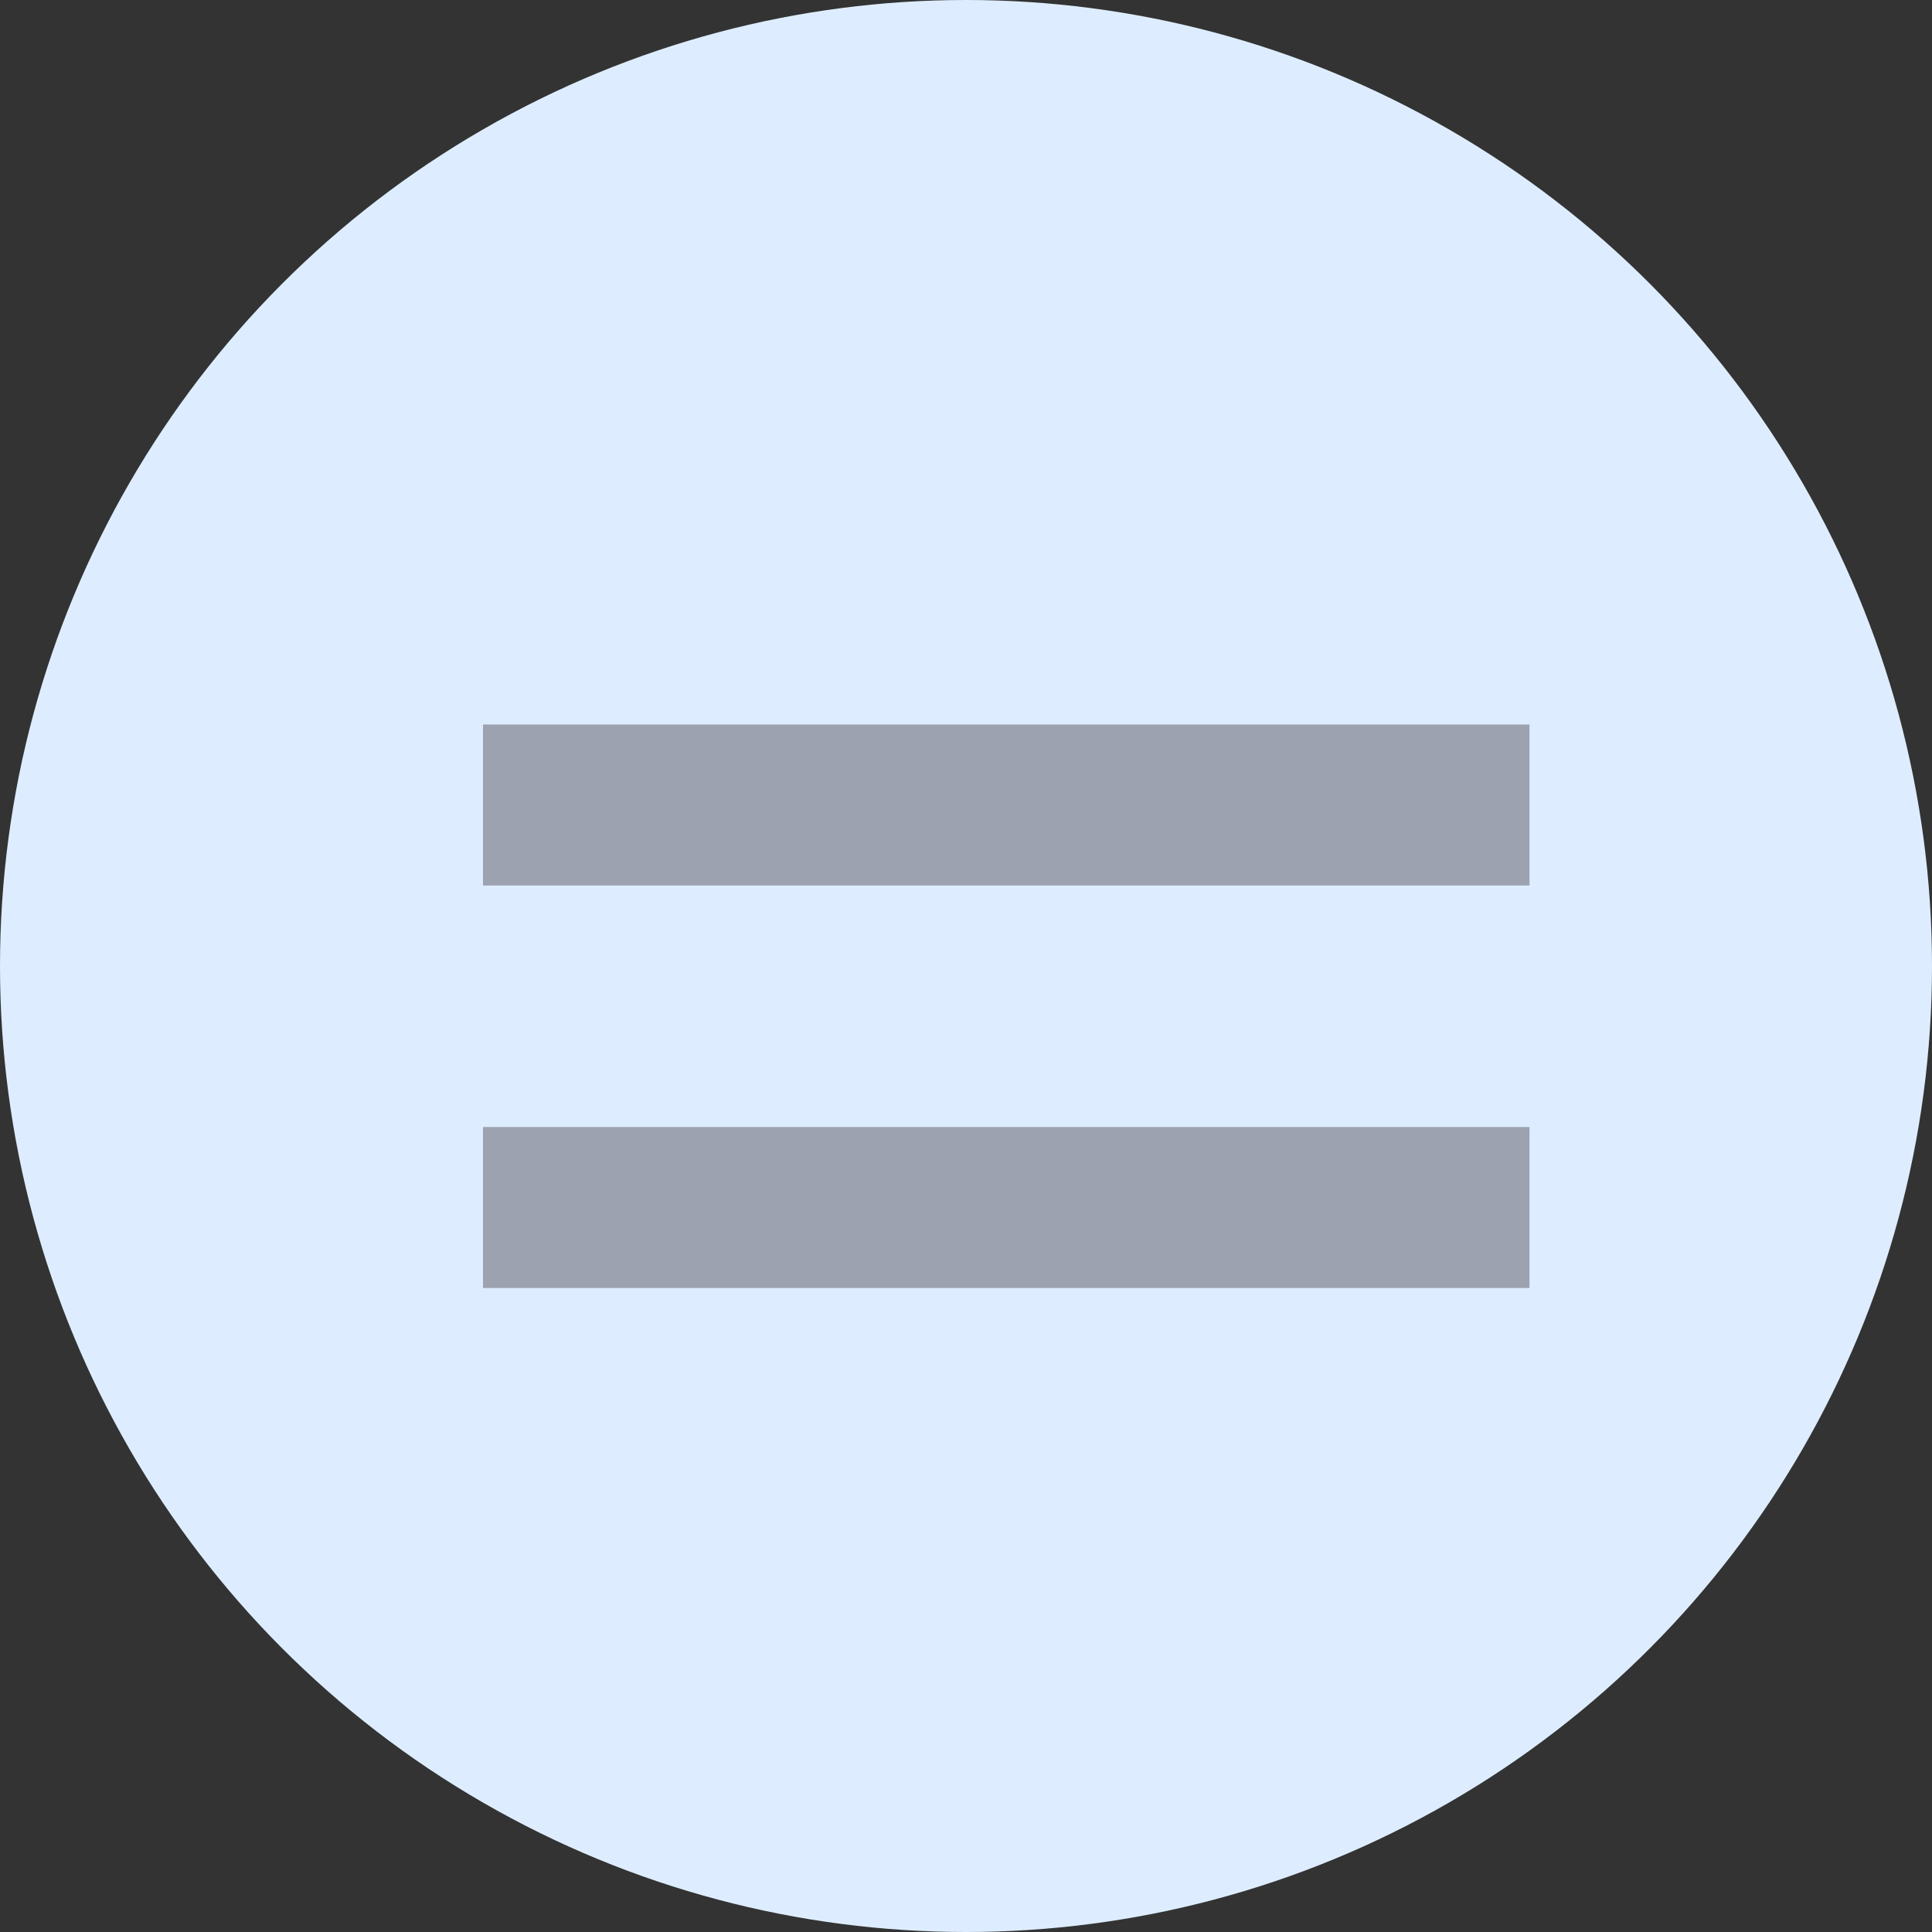 <svg width="24" height="24" viewBox="0 0 24 24" fill="none" xmlns="http://www.w3.org/2000/svg">
<rect x="0" y="0" width="24" height="24" fill="#333333" stroke="none"/>
<circle cx="12" cy="12" r="12" fill="#DDEDFF"/>
<rect x="6" y="14" width="13" height="2" fill="#9DA2B0"/>
<rect x="6" y="9" width="13" height="2" fill="#9DA2B0"/>
</svg>
